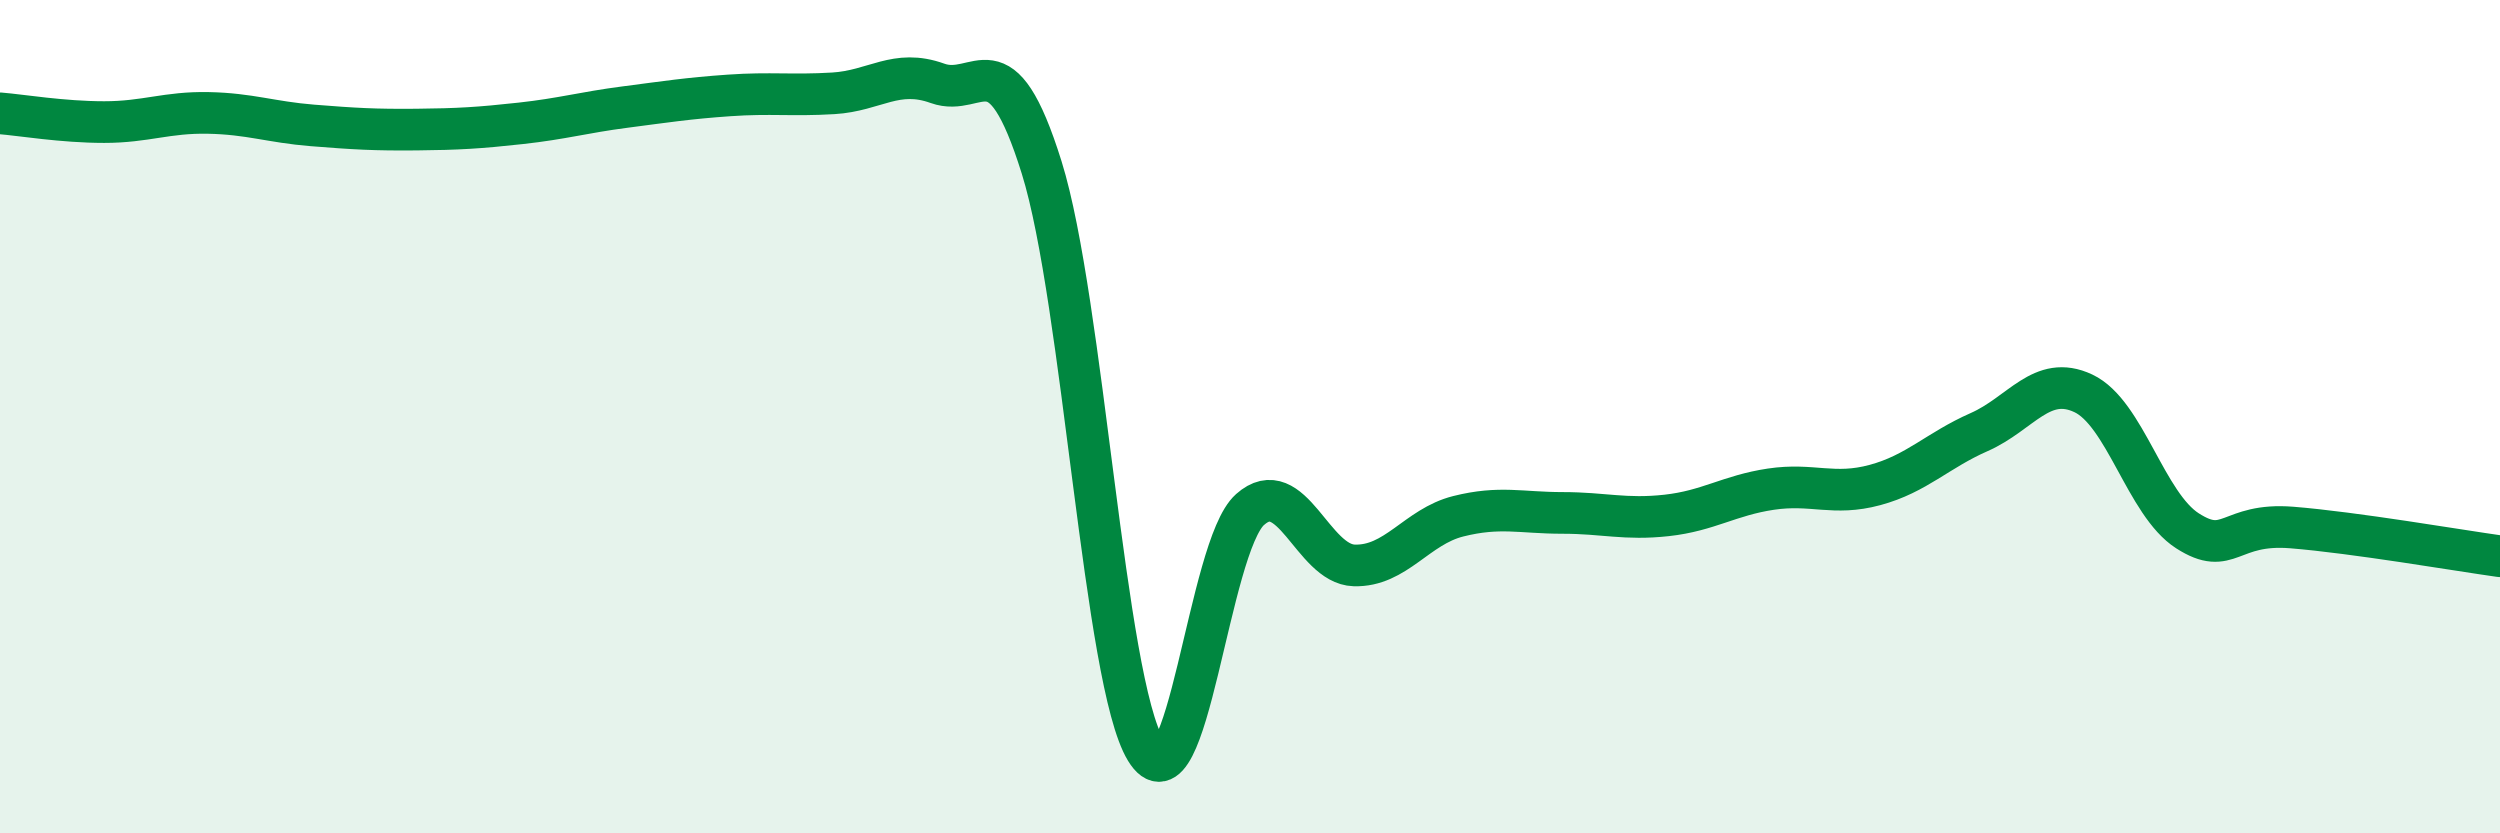 
    <svg width="60" height="20" viewBox="0 0 60 20" xmlns="http://www.w3.org/2000/svg">
      <path
        d="M 0,2.72 C 0.5,2.76 1.5,2.93 2.5,2.93 C 3.5,2.93 4,2.69 5,2.71 C 6,2.73 6.5,2.93 7.5,3.01 C 8.5,3.09 9,3.12 10,3.11 C 11,3.1 11.5,3.07 12.5,2.96 C 13.5,2.85 14,2.7 15,2.57 C 16,2.44 16.5,2.36 17.5,2.29 C 18.5,2.22 19,2.3 20,2.24 C 21,2.18 21.5,1.64 22.5,2 C 23.5,2.36 24,0.82 25,4.02 C 26,7.22 26.5,16.36 27.5,18 C 28.5,19.64 29,13.12 30,12.23 C 31,11.34 31.5,13.54 32.5,13.57 C 33.5,13.6 34,12.64 35,12.39 C 36,12.14 36.5,12.31 37.5,12.31 C 38.5,12.31 39,12.48 40,12.37 C 41,12.26 41.5,11.89 42.5,11.74 C 43.5,11.59 44,11.91 45,11.64 C 46,11.37 46.5,10.81 47.5,10.37 C 48.5,9.93 49,8.97 50,9.44 C 51,9.91 51.5,12.1 52.5,12.74 C 53.5,13.38 53.5,12.54 55,12.66 C 56.5,12.78 59,13.21 60,13.35L60 20L0 20Z"
        fill="#008740"
        opacity="0.1"
        stroke-linecap="round"
        stroke-linejoin="round"
      />
      <path
        d="M 0,2.72 C 0.5,2.76 1.5,2.93 2.5,2.93 C 3.5,2.93 4,2.69 5,2.71 C 6,2.73 6.5,2.93 7.5,3.01 C 8.5,3.09 9,3.12 10,3.11 C 11,3.1 11.5,3.07 12.5,2.96 C 13.5,2.85 14,2.7 15,2.57 C 16,2.44 16.5,2.36 17.5,2.29 C 18.5,2.22 19,2.3 20,2.24 C 21,2.18 21.5,1.64 22.5,2 C 23.5,2.36 24,0.82 25,4.02 C 26,7.22 26.5,16.36 27.5,18 C 28.5,19.64 29,13.12 30,12.23 C 31,11.34 31.5,13.54 32.5,13.57 C 33.5,13.6 34,12.64 35,12.39 C 36,12.14 36.5,12.31 37.5,12.31 C 38.5,12.31 39,12.48 40,12.37 C 41,12.26 41.5,11.89 42.5,11.74 C 43.5,11.59 44,11.91 45,11.64 C 46,11.37 46.5,10.81 47.5,10.37 C 48.5,9.93 49,8.97 50,9.44 C 51,9.91 51.5,12.1 52.5,12.74 C 53.5,13.38 53.5,12.54 55,12.66 C 56.5,12.78 59,13.21 60,13.35"
        stroke="#008740"
        stroke-width="1"
        fill="none"
        stroke-linecap="round"
        stroke-linejoin="round"
      />
    </svg>
  